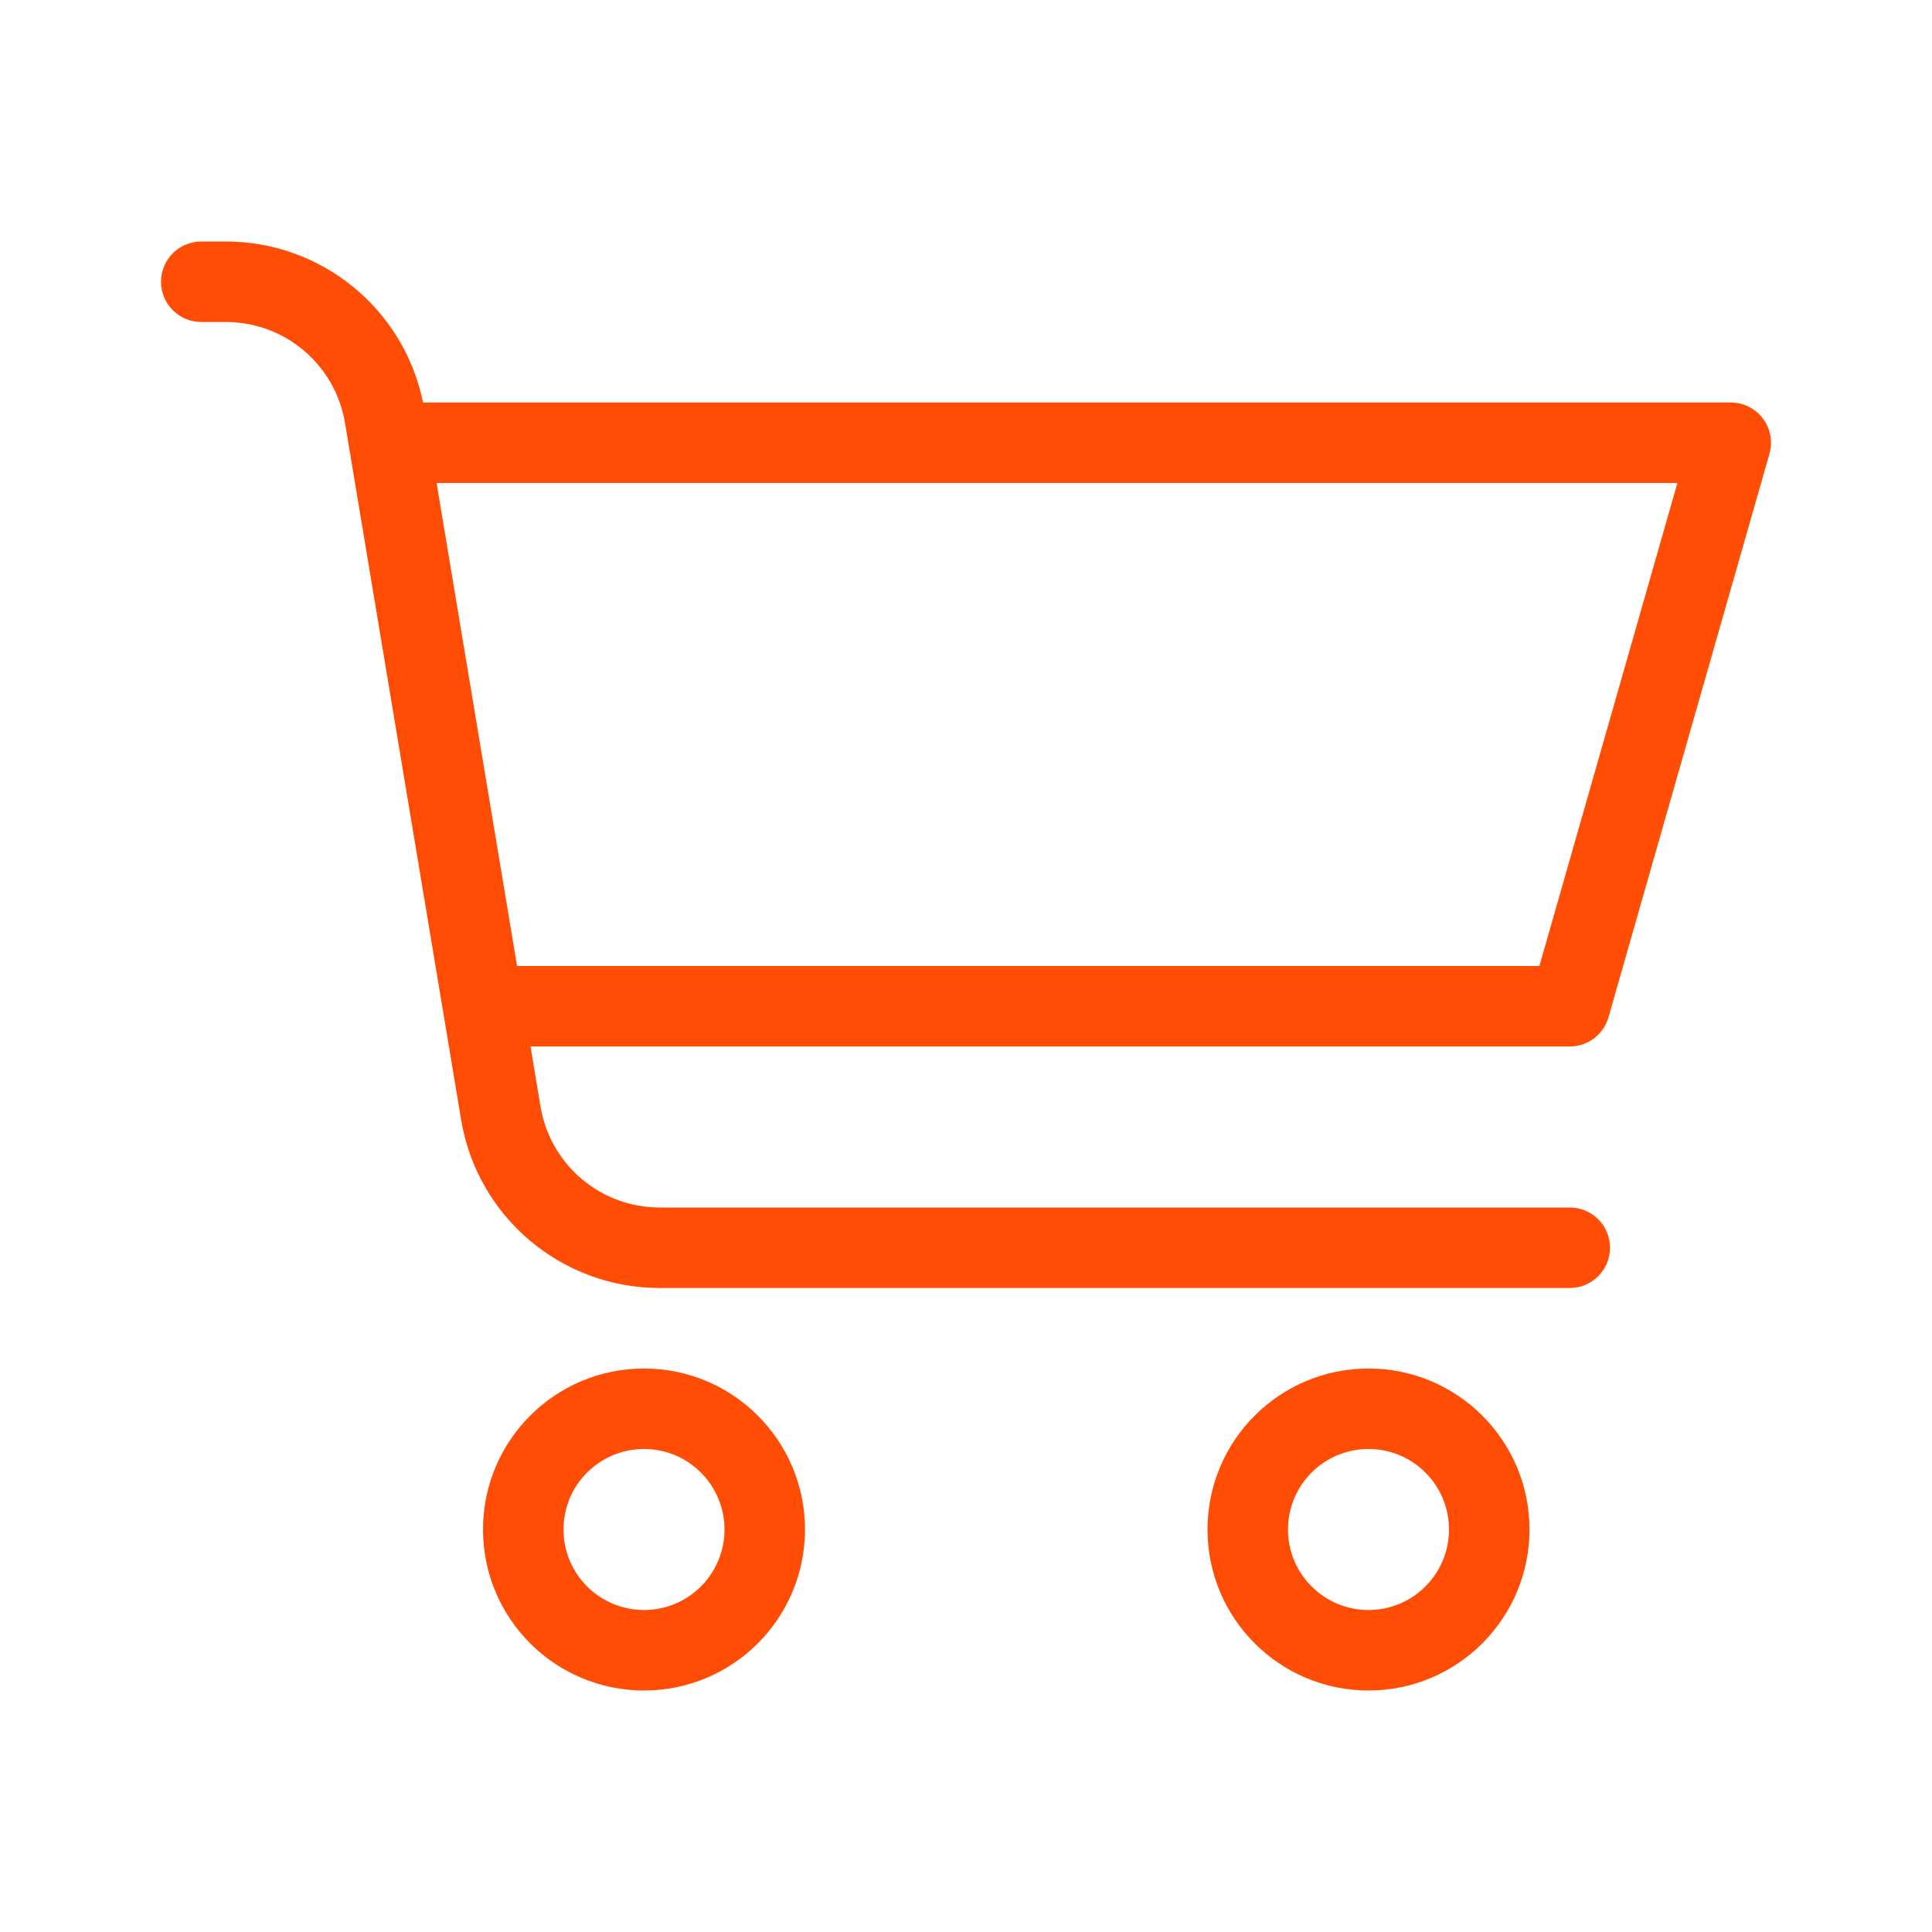 <svg width="56" height="56" viewBox="0 0 56 56" fill="none" xmlns="http://www.w3.org/2000/svg">
<path d="M12.853 29.38C12.85 29.367 12.848 29.353 12.846 29.34L9.999 12.258C9.718 10.57 8.258 9.333 6.547 9.333H5.833C5.189 9.333 4.667 8.811 4.667 8.167C4.667 7.522 5.189 7 5.833 7H6.547C9.328 7 11.711 8.961 12.262 11.667H50.167C50.942 11.667 51.501 12.409 51.288 13.154L46.622 29.487C46.479 29.988 46.021 30.333 45.5 30.333H15.377L15.668 32.075C15.949 33.763 17.409 35 19.12 35H45.5C46.144 35 46.667 35.522 46.667 36.167C46.667 36.811 46.144 37.333 45.5 37.333H19.12C16.268 37.333 13.835 35.272 13.366 32.459L12.853 29.38V29.38ZM12.655 14L14.988 28H44.62L48.62 14H12.655ZM18.667 49C16.089 49 14 46.911 14 44.333C14 41.756 16.089 39.667 18.667 39.667C21.244 39.667 23.333 41.756 23.333 44.333C23.333 46.911 21.244 49 18.667 49ZM18.667 46.667C19.955 46.667 21 45.622 21 44.333C21 43.045 19.955 42 18.667 42C17.378 42 16.333 43.045 16.333 44.333C16.333 45.622 17.378 46.667 18.667 46.667ZM39.667 49C37.089 49 35 46.911 35 44.333C35 41.756 37.089 39.667 39.667 39.667C42.244 39.667 44.333 41.756 44.333 44.333C44.333 46.911 42.244 49 39.667 49ZM39.667 46.667C40.955 46.667 42 45.622 42 44.333C42 43.045 40.955 42 39.667 42C38.378 42 37.333 43.045 37.333 44.333C37.333 45.622 38.378 46.667 39.667 46.667Z" fill="#FF4D06"/>
</svg>
